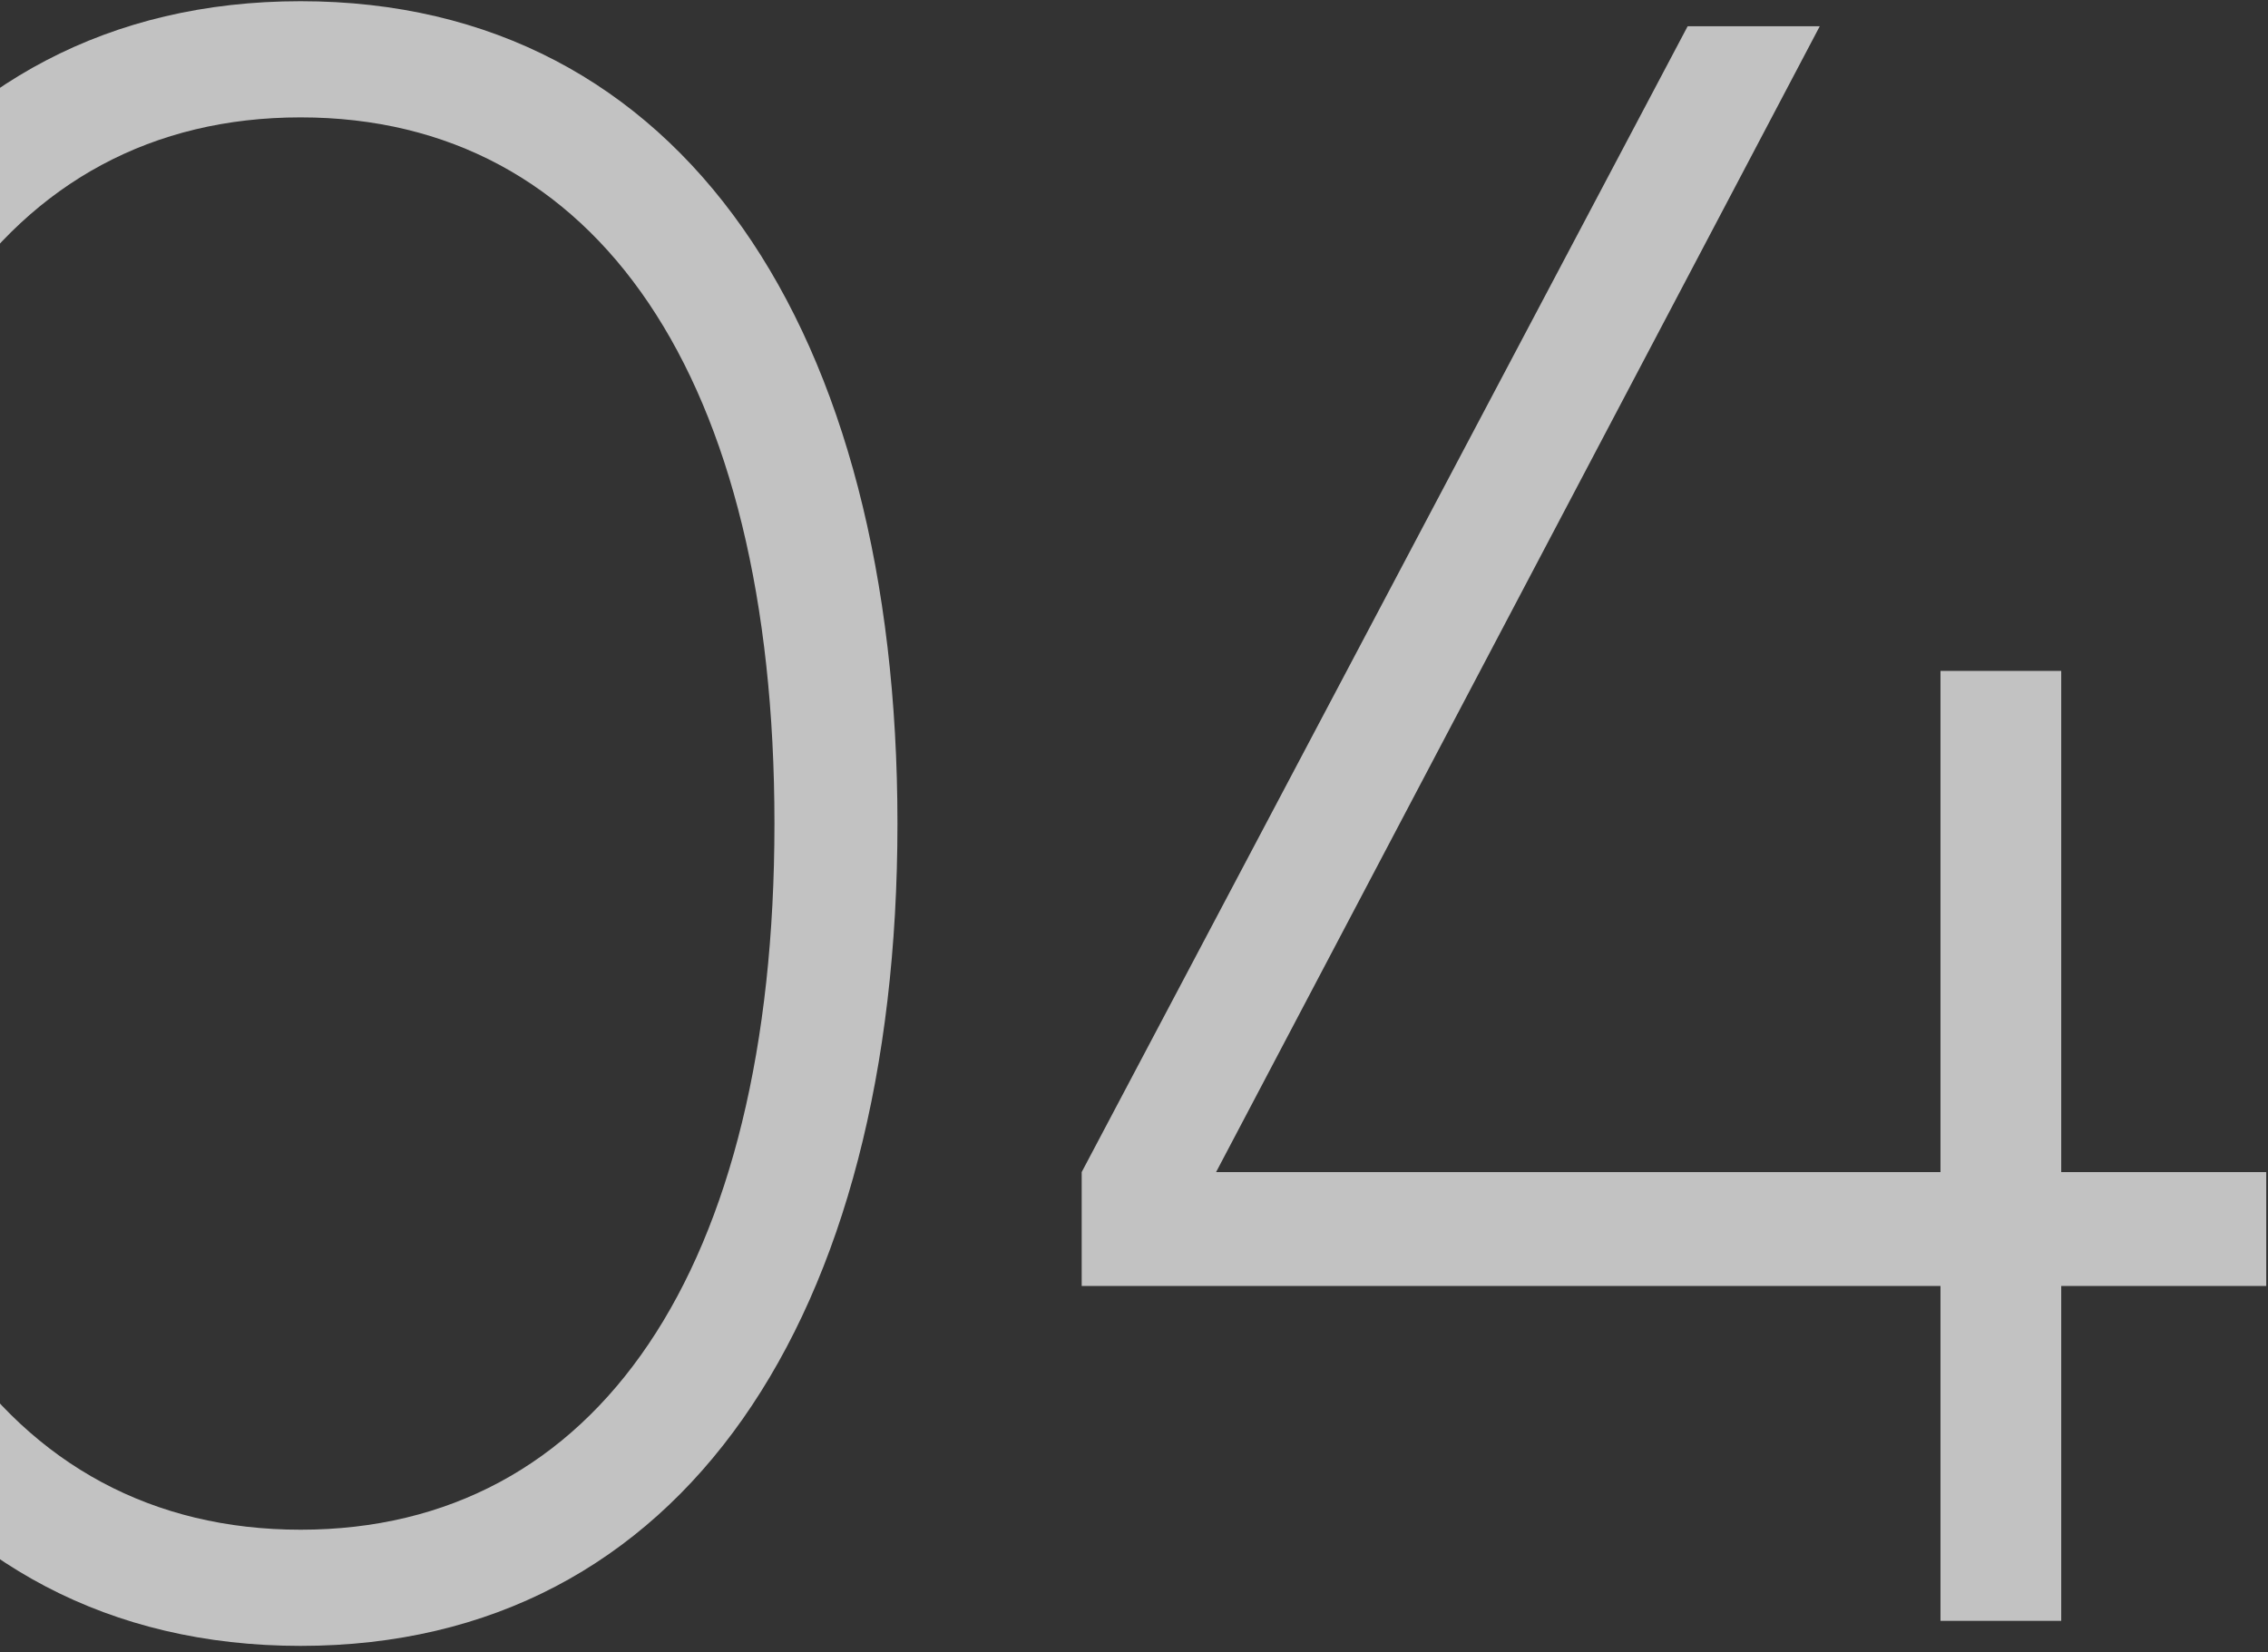 <?xml version="1.0" encoding="UTF-8"?> <svg xmlns="http://www.w3.org/2000/svg" width="81" height="59" viewBox="0 0 81 59" fill="none"><rect x="0" y="0" width="81" height="59" fill="#333333" stroke="none"/> <path d="M10.736 58.782C-2.931 58.782 -10.579 46.985 -10.579 29.412C-10.579 11.839 -2.931 0.043 10.736 0.043C24.404 0.043 32.052 11.839 32.052 29.412C32.052 46.985 24.404 58.782 10.736 58.782ZM10.736 54.633C21.313 54.633 27.659 45.358 27.659 29.412C27.659 13.466 21.313 4.192 10.736 4.192C0.16 4.192 -6.186 13.466 -6.186 29.412C-6.186 45.358 0.16 54.633 10.736 54.633ZM80.937 41.86V45.927H73.615V57.887H69.303V45.927H38.632V41.86L60.273 0.938H64.991L43.432 41.86H69.303V23.961H73.615V41.86H80.937Z" fill="white" fill-opacity="0.7"></path> </svg> 